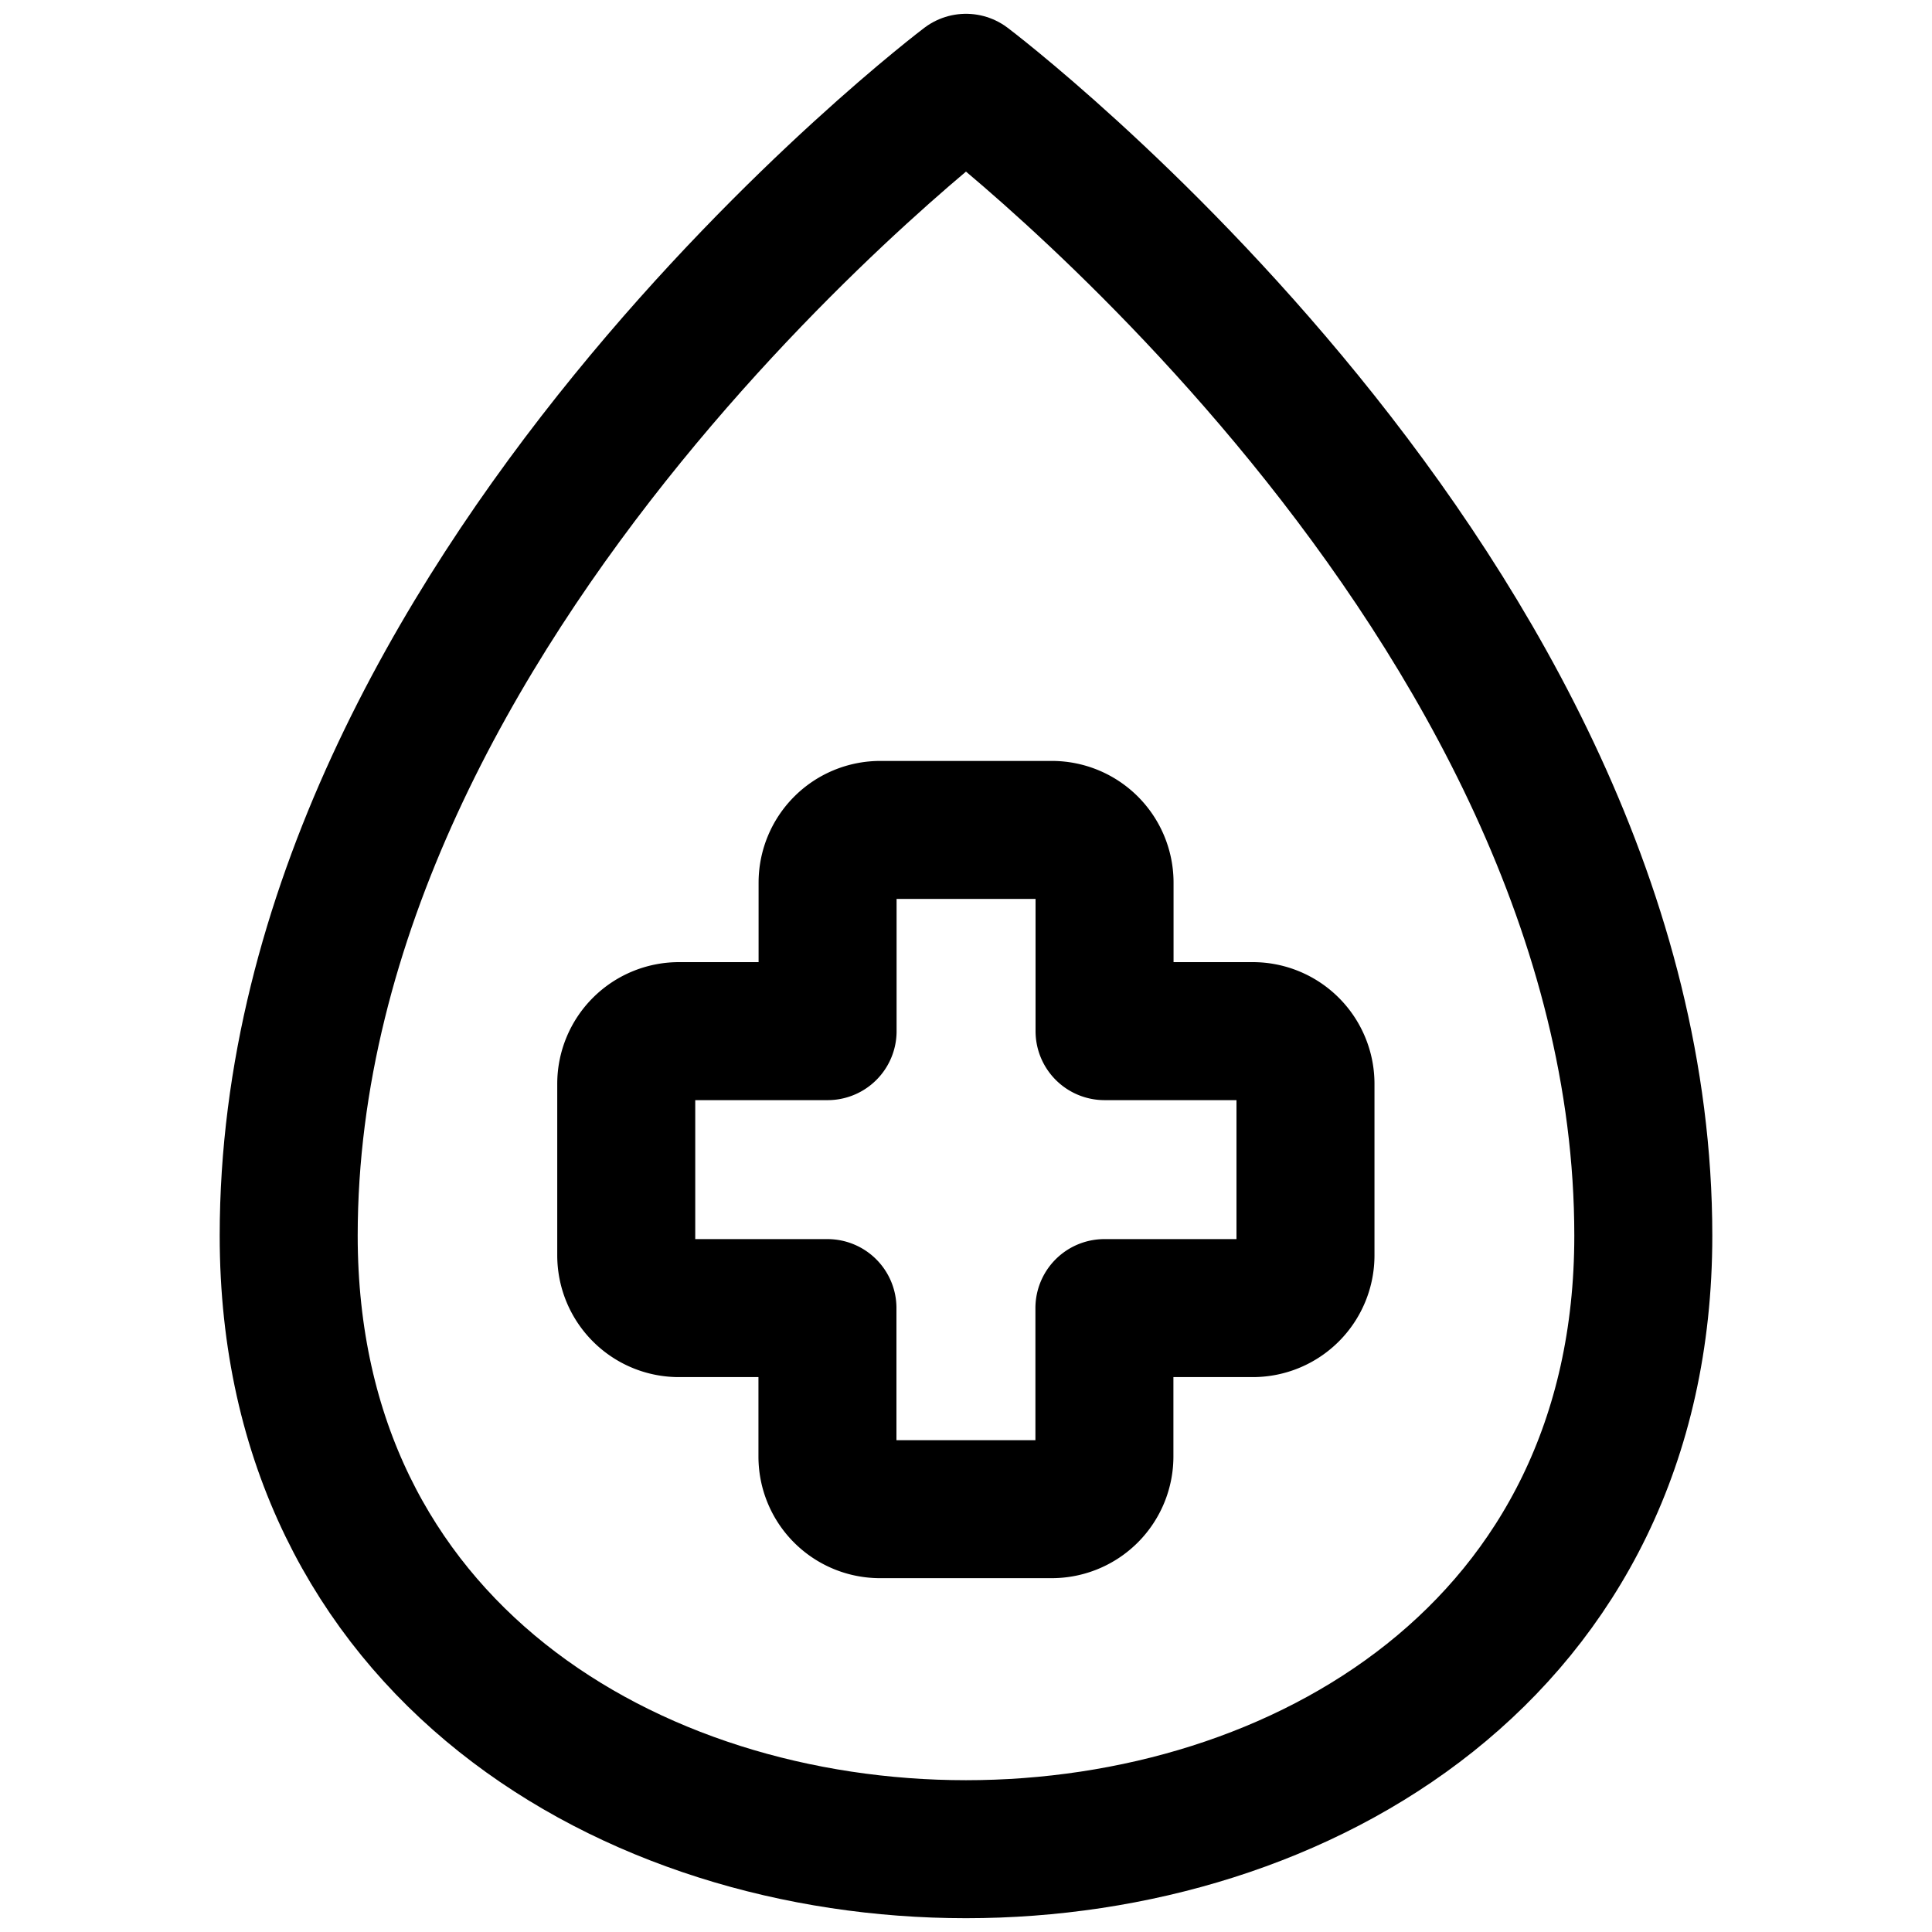 <?xml version="1.0" encoding="utf-8"?>
<!-- Generator: www.svgicons.com -->
<svg xmlns="http://www.w3.org/2000/svg" width="800" height="800" viewBox="0 0 14 14">
<g fill="none" stroke="currentColor" stroke-linecap="round" stroke-linejoin="round"><path d="M2.092 8.954C2.092 4.308 7 .6 7 .6s4.908 3.708 4.908 8.354c0 3.002-2.486 4.446-4.908 4.446s-4.908-1.444-4.908-4.446"/><path d="M6.379 6.014a.382.382 0 0 0-.382.382v1.076H4.92a.382.382 0 0 0-.382.382v1.242c0 .212.171.383.382.383h1.076v1.075c0 .211.17.382.382.382H7.62a.382.382 0 0 0 .383-.382V9.479h1.075a.382.382 0 0 0 .382-.383V7.854a.382.382 0 0 0-.382-.382H8.004V6.396a.382.382 0 0 0-.383-.382H6.38Z"/></g>
</svg>